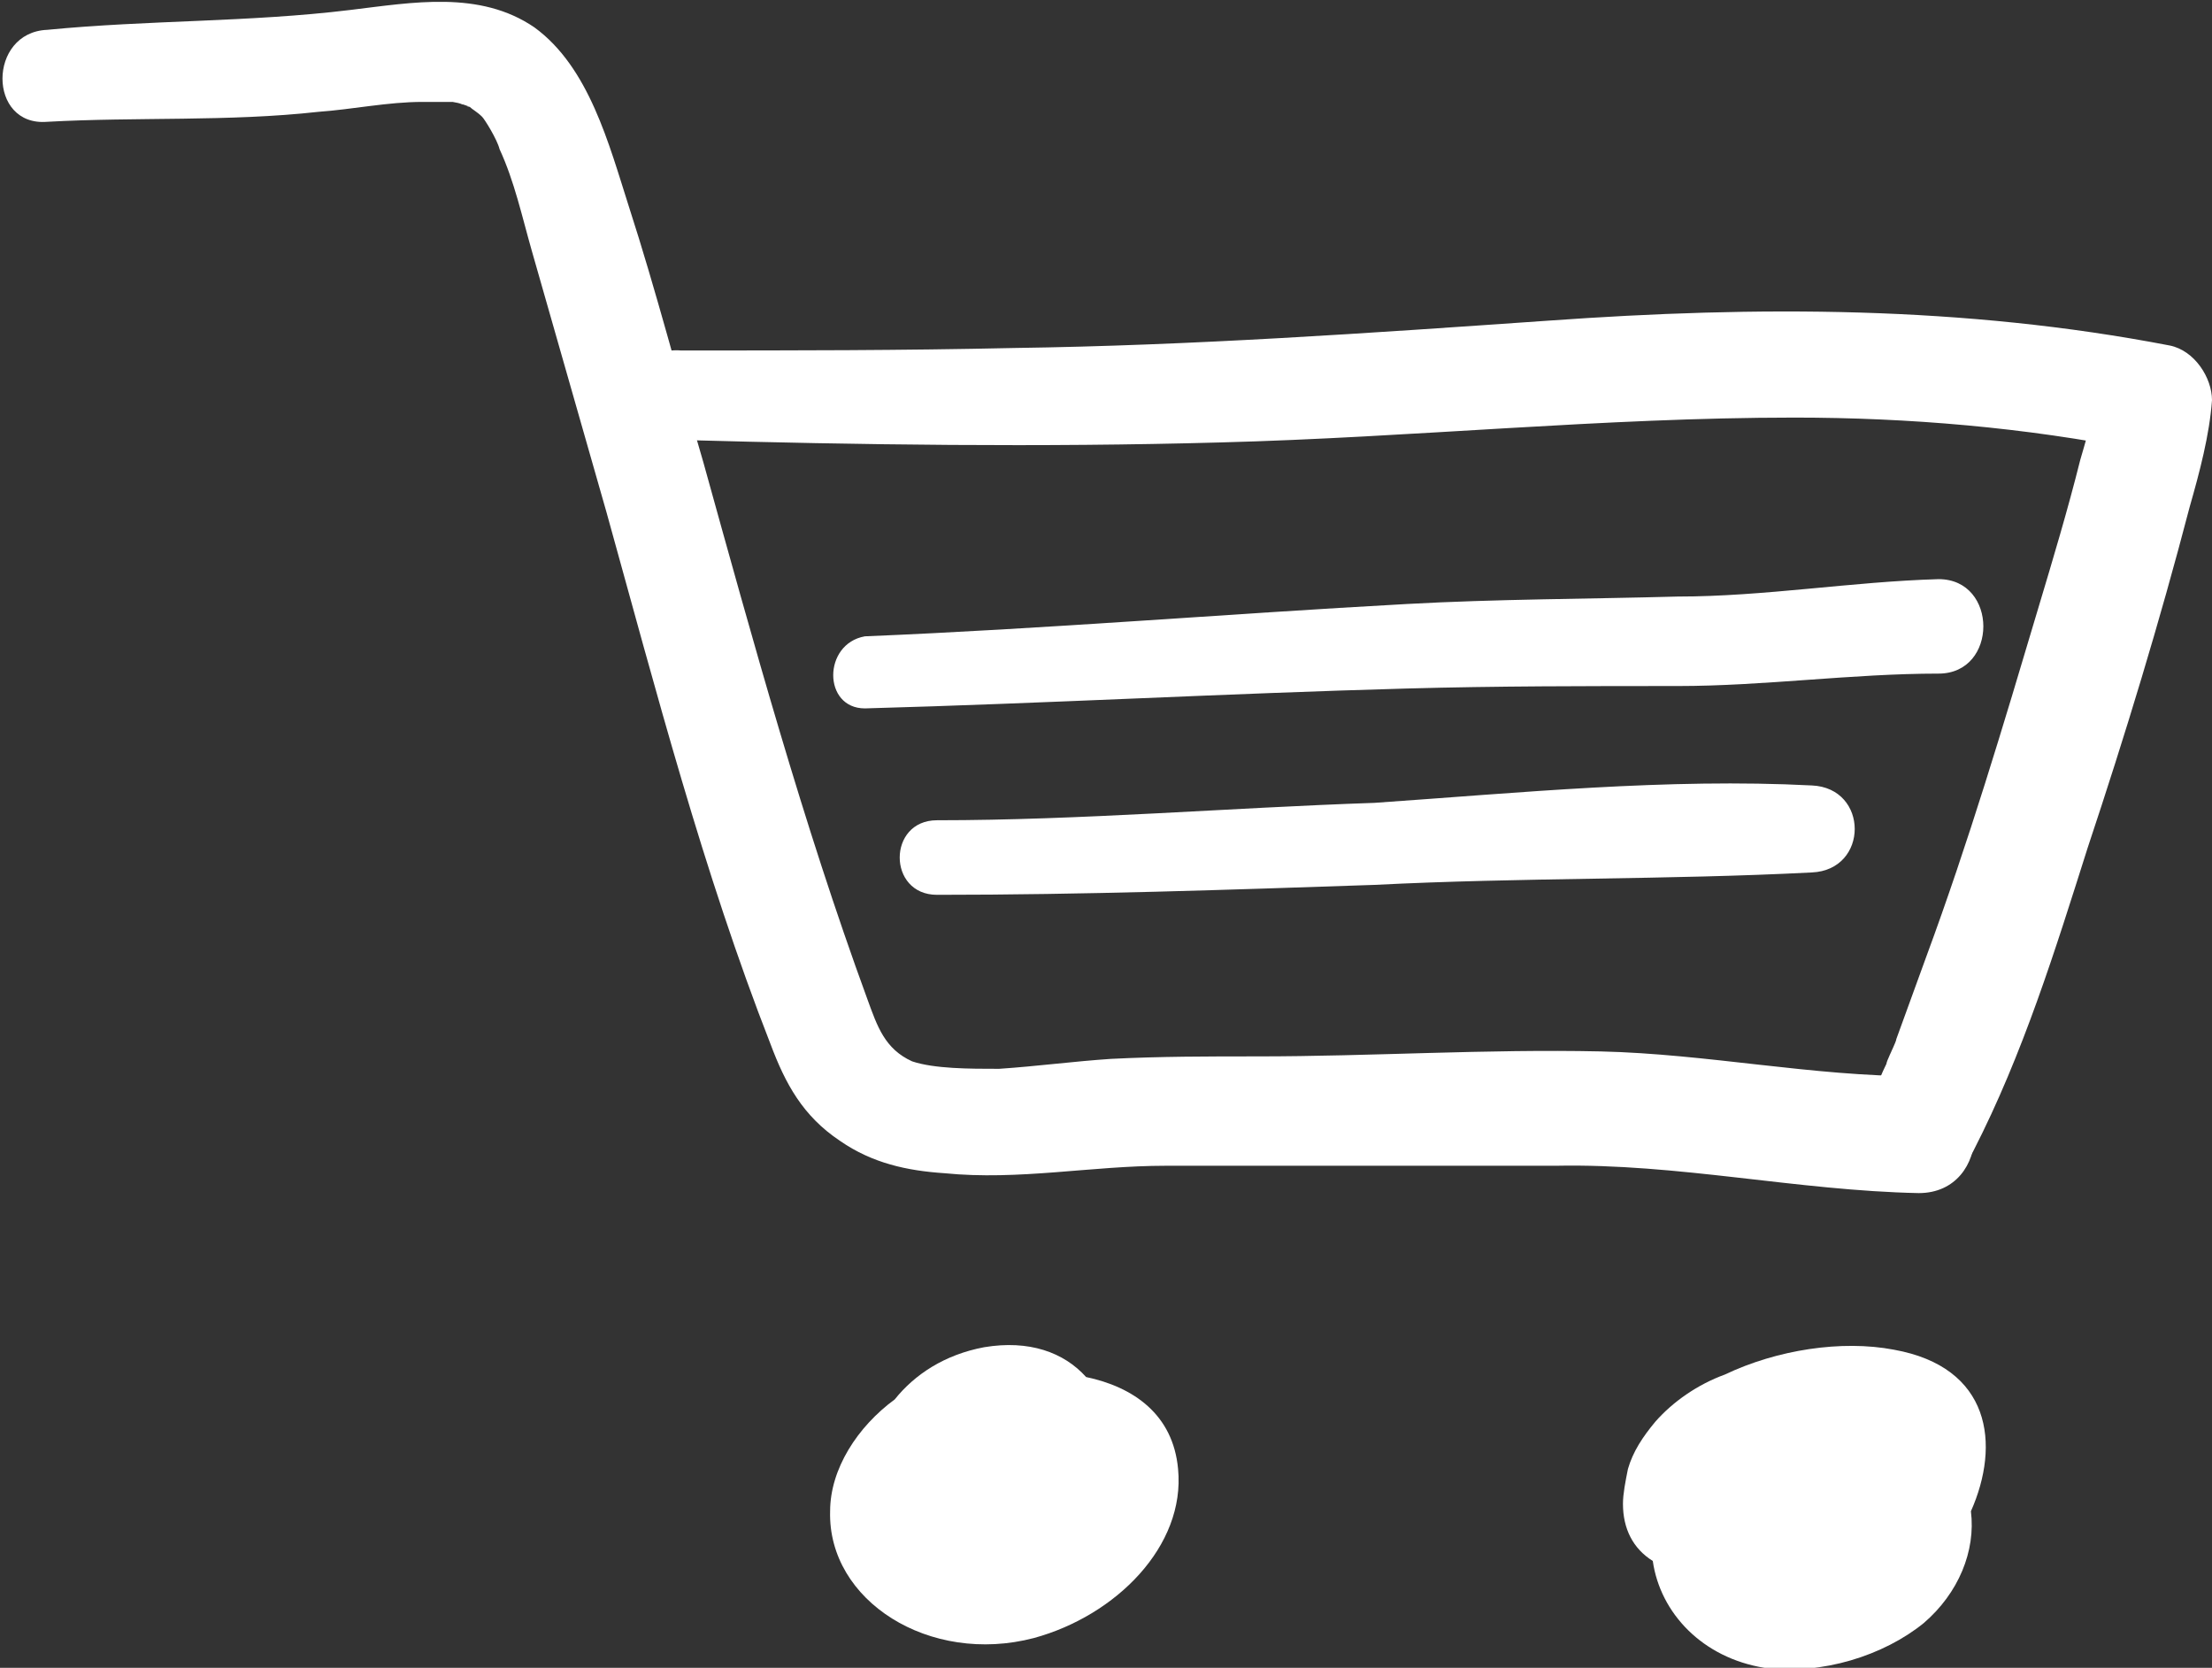 <?xml version="1.0" encoding="utf-8"?>
<!-- Generator: Adobe Illustrator 28.0.0, SVG Export Plug-In . SVG Version: 6.00 Build 0)  -->
<svg version="1.1" id="圖層_1" xmlns="http://www.w3.org/2000/svg" xmlns:xlink="http://www.w3.org/1999/xlink" x="0px" y="0px"
	 viewBox="0 0 89 67.1" style="enable-background:new 0 0 89 67.1;" xml:space="preserve" width="89" height="67.1">
<rect x="0" y="0" width="89" height="67.1" fill="#333333" stroke="none"/>
<style type="text/css">
	.st0{fill:#FFFFFF;}
</style>
<g>
	<path class="st0" d="M47.4,59.1c-0.2-2.2-1.8-3.3-3.7-3.7c-0.9-1-2.3-1.5-4.1-1.2c-1.6,0.3-2.8,1.1-3.6,2.1
		c-1.5,1.1-2.6,2.8-2.6,4.5c-0.1,3.6,4,6.2,8.2,5.1C44.9,65,47.7,62.2,47.4,59.1z"/>
	<path class="st0" d="M76.2,54.3c-2.1-0.4-4.7,0-6.8,1c-1.1,0.4-2.1,1.1-2.8,1.9c-0.5,0.6-0.9,1.2-1.1,1.9c-0.1,0.5-0.2,1-0.2,1.4
		c0,1,0.4,1.8,1.2,2.3c0.3,2.1,2,3.9,4.5,4.3c2.3,0.3,4.8-0.5,6.4-1.8c1.4-1.2,2.1-2.9,1.9-4.5C80.5,58.1,80.1,55,76.2,54.3z"/>
	<g>
		<g>
			<path class="st0" d="M1.9,4.9c3.6-0.2,7.3,0,10.9-0.4c1.4-0.1,2.8-0.4,4.2-0.4c0.5,0,1,0,1.4,0c-0.4,0,0,0,0.2,0.1
				c0.1,0,0.2,0.1,0.3,0.1c-0.3-0.1-0.2-0.1,0,0c0.1,0.1,0.3,0.2,0.5,0.4c0.1,0.1,0.6,0.9,0.7,1.3c0.6,1.3,0.9,2.7,1.3,4.1
				c1,3.5,2,7,3,10.5c2,7.2,3.9,14.5,6.6,21.4c0.6,1.6,1.3,2.9,2.8,3.9c1.3,0.9,2.7,1.2,4.2,1.3c3,0.3,5.9-0.3,8.9-0.3
				c5.2,0,10.4,0,15.7,0c4.9-0.1,9.7,1,14.6,1.1c3,0,3-4.7,0-4.7c-4.3,0-8.5-0.9-12.8-1c-4.6-0.1-9.2,0.2-13.8,0.2
				c-2,0-3.9,0-5.9,0.1c-1.5,0.1-3,0.3-4.5,0.4c-1.2,0-2.6,0-3.5-0.3c-1.1-0.5-1.4-1.4-1.8-2.5c-2.6-7.1-4.6-14.4-6.6-21.6
				c-1-3.4-1.9-6.9-3-10.3c-0.8-2.5-1.6-5.6-3.8-7.2c-2.2-1.5-4.9-1-7.4-0.7C10,0.9,6,0.8,1.9,1.2C-0.5,1.3-0.5,5.1,1.9,4.9L1.9,4.9
				z"/>
		</g>
	</g>
	<g>
		<g>
			<path class="st0" d="M27.4,17.7c7.2,0.2,14.5,0.3,21.7,0.1c7.7-0.2,15.4-1,23.1-1c4.6,0,9.3,0.4,13.8,1.3
				c-0.6-0.7-1.1-1.5-1.7-2.2c0,0.5,0.1-0.3,0-0.2c-0.1,0.2-0.1,0.5-0.1,0.8c-0.1,0.7-0.3,1.3-0.5,2c-0.5,2-1.1,4-1.7,6
				c-1.4,4.7-2.8,9.4-4.5,14c-0.4,1.1-0.8,2.2-1.2,3.3c0,0.1-0.3,0.7-0.2,0.5c0.1-0.2-0.2,0.4-0.2,0.5c-0.2,0.4-0.3,0.7-0.5,1.1
				c-1.4,2.7,2.7,5,4,2.4c2-3.9,3.3-8.1,4.6-12.2c1.5-4.5,2.9-9.1,4.1-13.7c0.4-1.4,0.8-2.9,0.9-4.3c0-0.9-0.7-2-1.7-2.2
				c-8.3-1.6-16.6-1.6-25-1c-7.2,0.5-14.3,1-21.5,1.1c-4.5,0.1-8.9,0.1-13.4,0.1C24.9,13.9,25,17.7,27.4,17.7L27.4,17.7z"/>
		</g>
	</g>
	<g>
		<g>
			<path class="st0" d="M34.8,28.5c7.3-0.2,14.5-0.6,21.8-0.8c3.6-0.1,7.3-0.1,10.9-0.1c3.5,0,7-0.5,10.5-0.5c2.4,0,2.4-3.8,0-3.8
				c-3.5,0.1-7,0.7-10.5,0.7c-3.6,0.1-7.3,0.1-10.9,0.3c-7.3,0.4-14.5,1-21.8,1.3C33.1,25.9,33.1,28.5,34.8,28.5L34.8,28.5z"/>
		</g>
	</g>
	<g>
		<g>
			<path class="st0" d="M37.7,36c5.9,0,11.7-0.2,17.6-0.4c5.9-0.3,11.8-0.2,17.6-0.5c2.3-0.1,2.3-3.4,0-3.5
				c-5.8-0.3-11.8,0.3-17.6,0.7C49.4,32.5,43.5,33,37.7,33C35.7,33,35.7,36,37.7,36L37.7,36z"/>
		</g>
	</g>
</g>
<g>
</g>
<g>
</g>
<g>
</g>
<g>
</g>
<g>
</g>
<g>
</g>
<g>
</g>
<g>
</g>
<g>
</g>
<g>
</g>
<g>
</g>
<g>
</g>
<g>
</g>
<g>
</g>
<g>
</g>
</svg>
